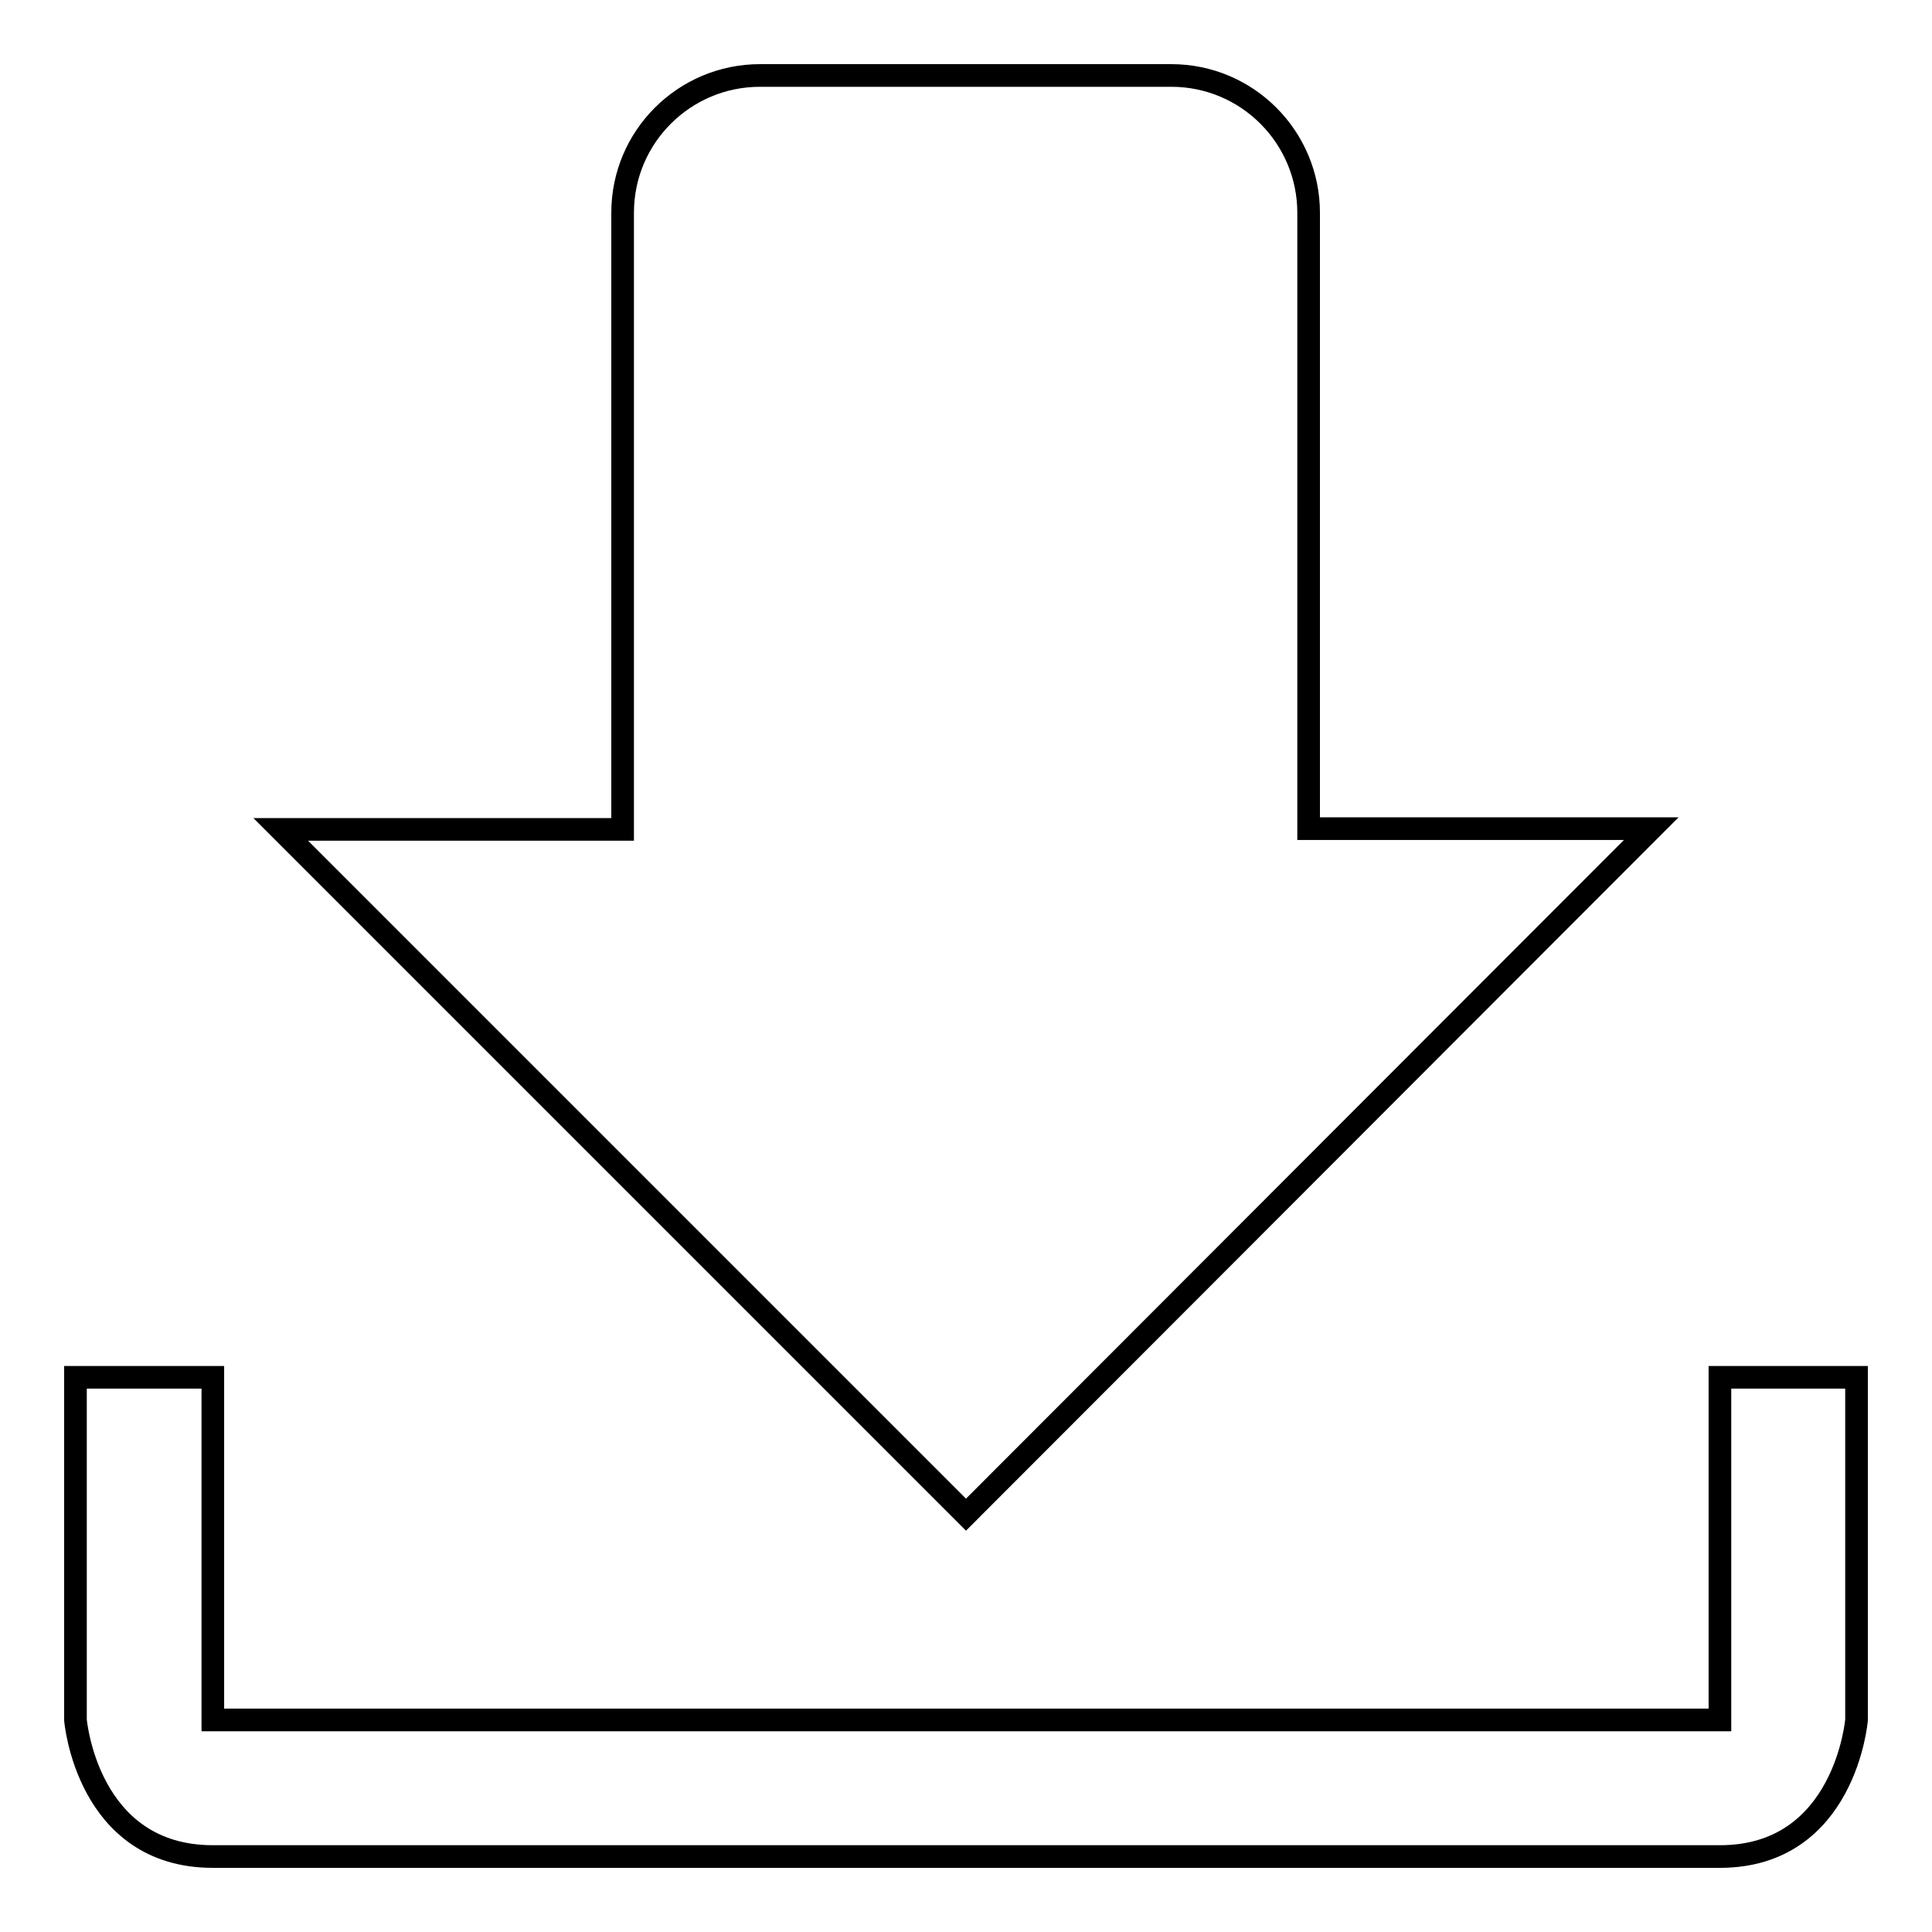 <?xml version="1.0" encoding="utf-8"?>
<!-- Svg Vector Icons : http://www.onlinewebfonts.com/icon -->
<!DOCTYPE svg PUBLIC "-//W3C//DTD SVG 1.1//EN" "http://www.w3.org/Graphics/SVG/1.1/DTD/svg11.dtd">
<svg version="1.1" xmlns="http://www.w3.org/2000/svg" xmlns:xlink="http://www.w3.org/1999/xlink" x="0px" y="0px" viewBox="0 0 256 256" enable-background="new 0 0 256 256" xml:space="preserve">
<g><g><path stroke-width="3" fill-opacity="0" stroke="#000000"  d="M227.9,182.5v45.4H28.2v-45.4H10v45.4c0,0,1.5,18.1,18.2,18.1h199.7c16.6,0,18.1-18.1,18.1-18.1v-45.4H227.9z M218.8,109.8h-45.4V28.2c0-10-8.1-18.2-18.2-18.2h-54.5c-10,0-18.2,8.1-18.2,18.2v81.7H37.2l90.8,90.8L218.8,109.8z"/></g></g>
</svg>